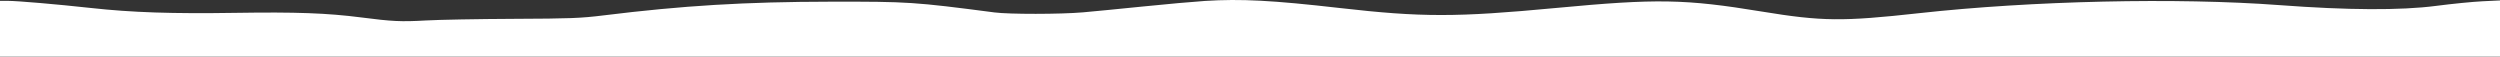 <?xml version="1.0" encoding="UTF-8"?> <svg xmlns="http://www.w3.org/2000/svg" width="1680" height="38" viewBox="0 0 1680 38" fill="none"><rect x="0" y="0" width="1680" height="38" fill="#333333" stroke="none"/> <path fill-rule="evenodd" clip-rule="evenodd" d="M809.826 0.626C802.504 1.089 783.734 2.771 768.114 4.364C752.494 5.957 734.323 7.727 727.734 8.297C712.546 9.609 678.152 9.641 668.273 8.351C614.315 1.308 610.399 1.05 558.225 1.13C500.833 1.217 458.849 3.751 405.578 10.341C390.266 12.235 383.315 12.502 345.23 12.658C321.556 12.754 294.907 13.249 286.01 13.757C269.631 14.694 263.525 14.405 242.726 11.715C220.037 8.782 198.757 8.005 158.415 8.636C115.844 9.303 88.715 8.394 61.236 5.381C38.053 2.839 11.712 0.579 5.255 0.579H0V19.29V38H840H1680V19.146V0.291L1668.24 0.856C1661.77 1.165 1647.7 2.564 1636.96 3.964C1613.26 7.053 1577.73 6.876 1531.79 3.441C1463.06 -1.7 1365.37 0.488 1289.51 8.867C1238.18 14.536 1224.31 14.39 1183.9 7.759C1132.33 -0.702 1113.4 -1.028 1045.45 5.374C978.706 11.664 955.329 11.665 900.349 5.387C855.129 0.223 833.901 -0.893 809.826 0.626Z" fill="white"></path> </svg> 